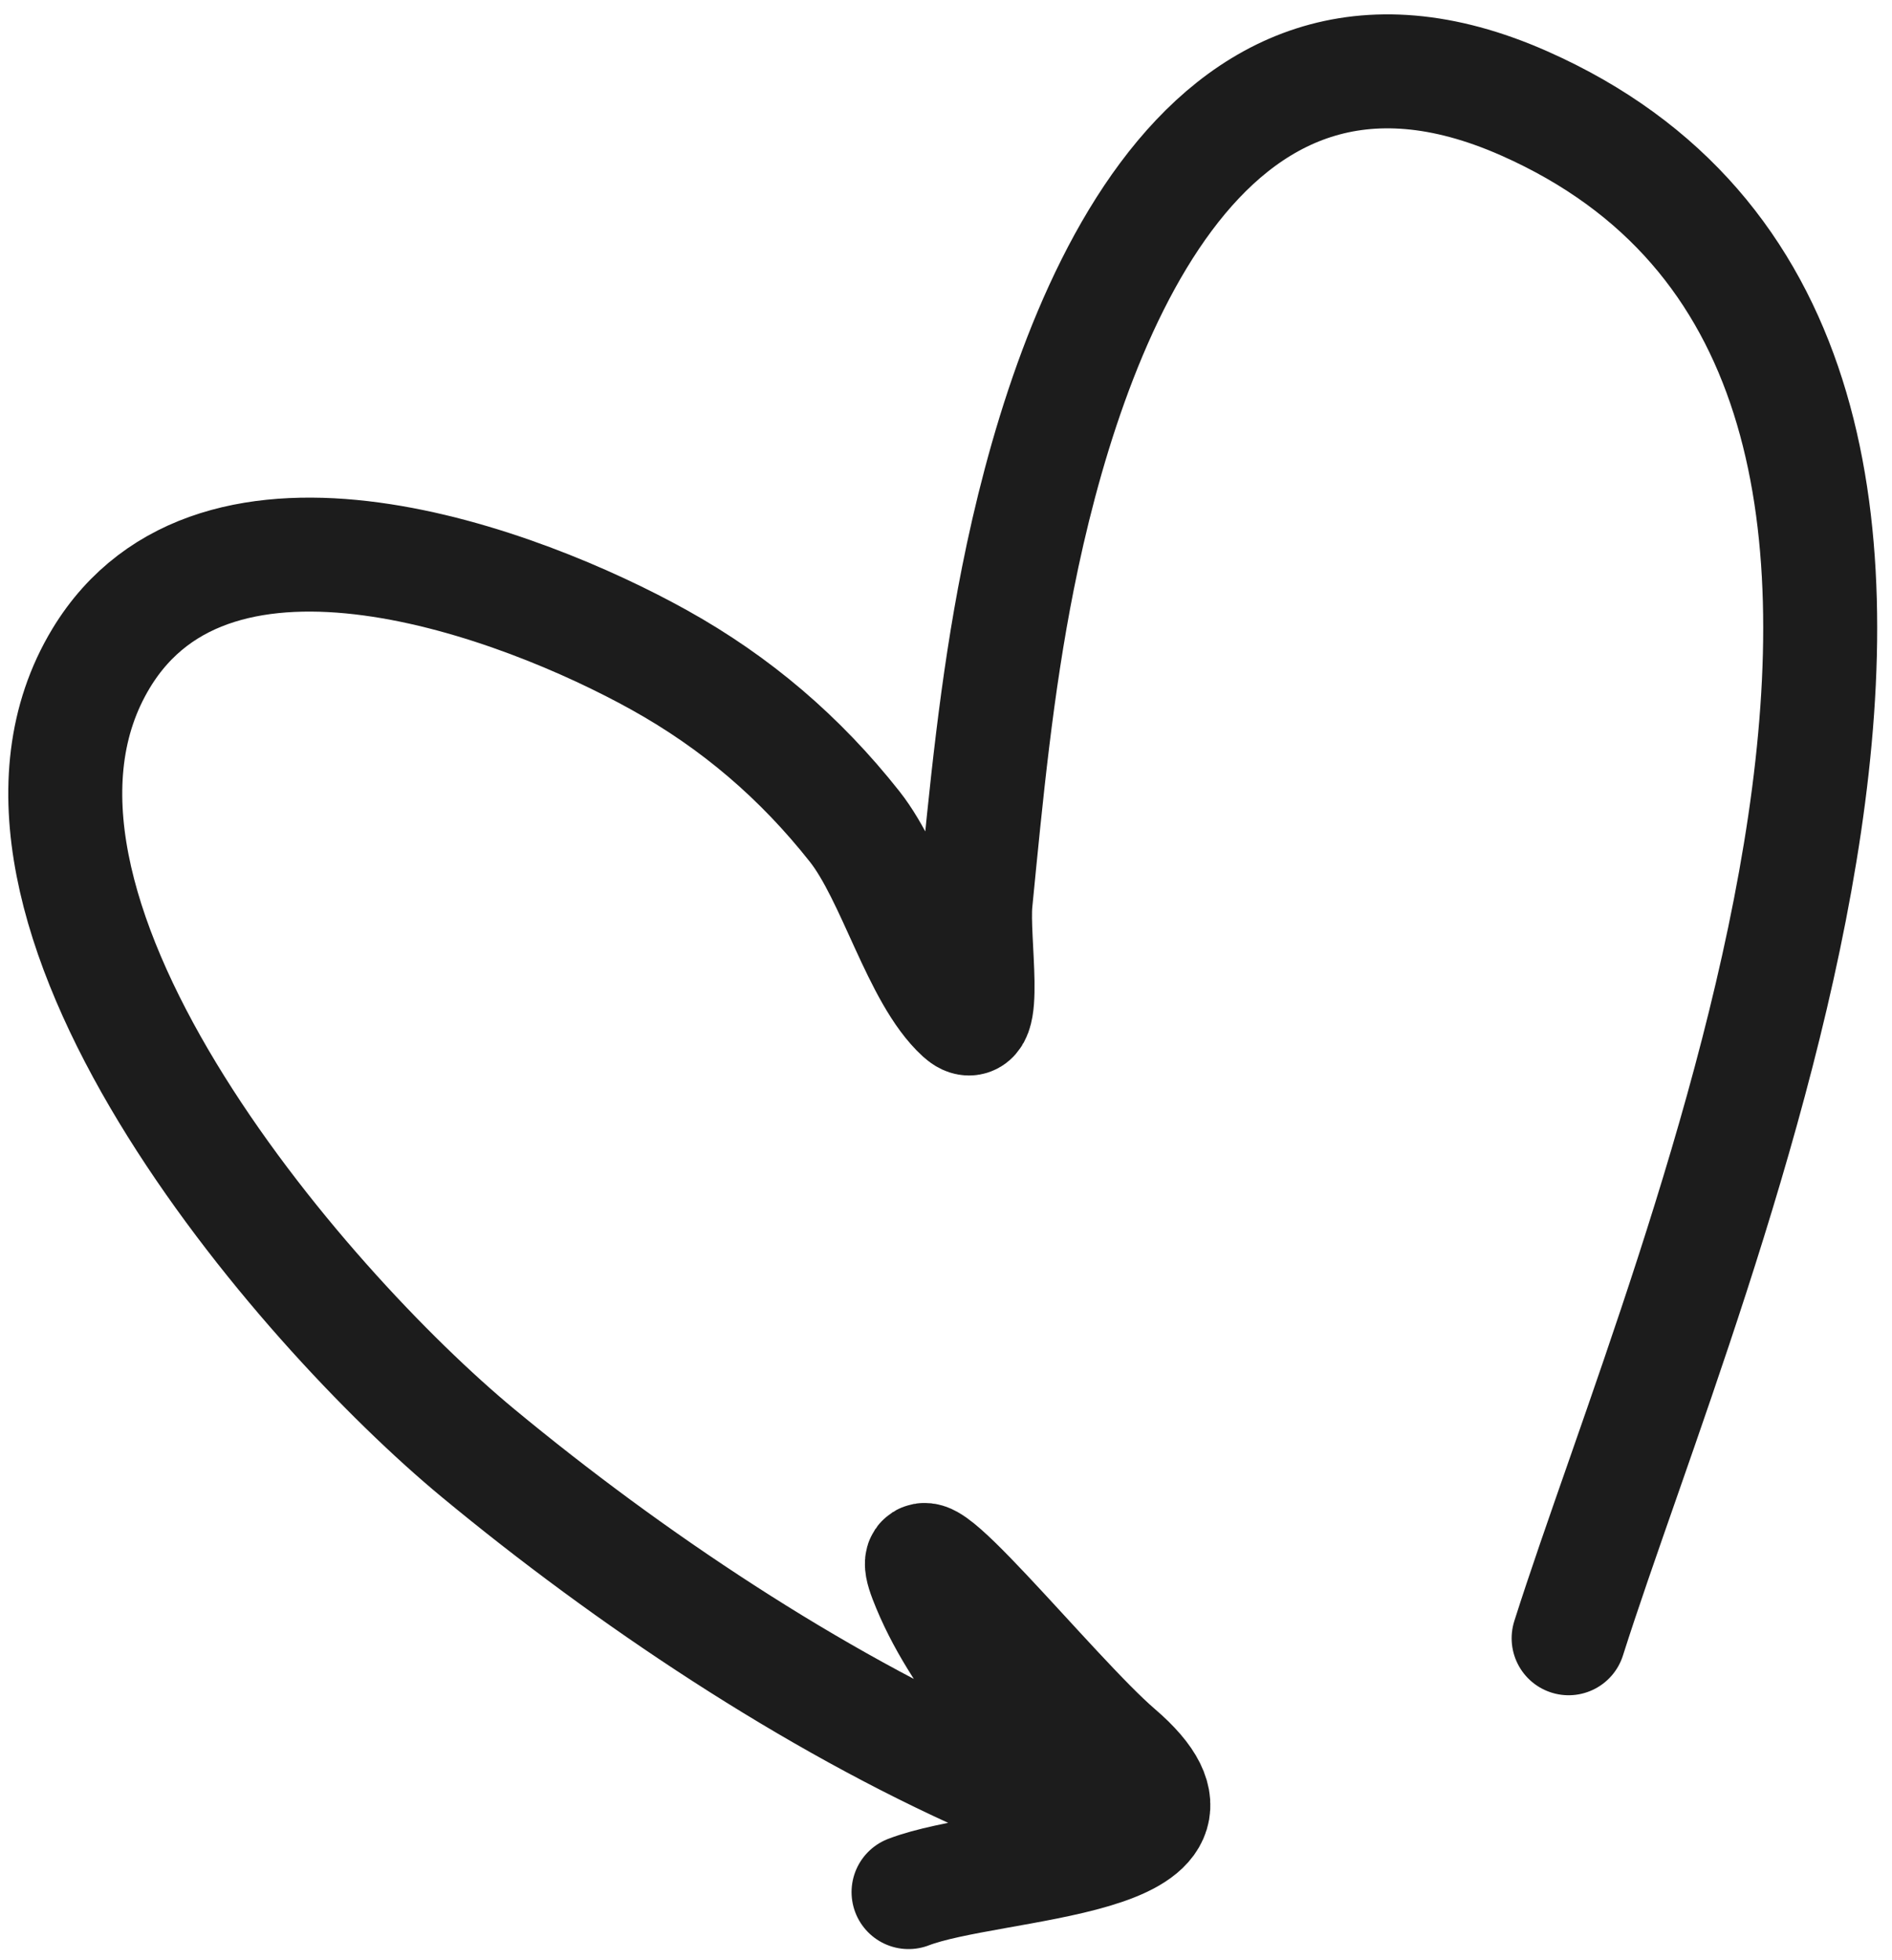 <svg width="83" height="86" viewBox="0 0 83 86" fill="none" xmlns="http://www.w3.org/2000/svg">
<path d="M68.814 71.873C74.067 55.327 91.82 15.587 66.869 4.537C52.486 -1.832 46.739 14.892 44.658 25.356C43.711 30.113 43.266 34.777 42.796 39.577C42.635 41.225 43.397 45.62 42.173 44.505C40.307 42.805 39.217 38.444 37.491 36.26C35.104 33.239 32.295 30.832 28.918 28.954C22.842 25.574 9.479 20.544 4.436 28.881C-2.063 39.627 13.182 57.304 20.983 63.759C27.588 69.225 35.585 74.582 43.438 78.06C44.372 78.474 51.042 82.183 47.789 78.898C45.117 76.2 42.001 72.87 40.616 69.268C39.262 65.746 46.154 74.405 49.021 76.862C54.683 81.715 43.553 81.588 39.857 83.009" stroke="#1C1C1C" stroke-width="5" stroke-linecap="round"/>
</svg>
